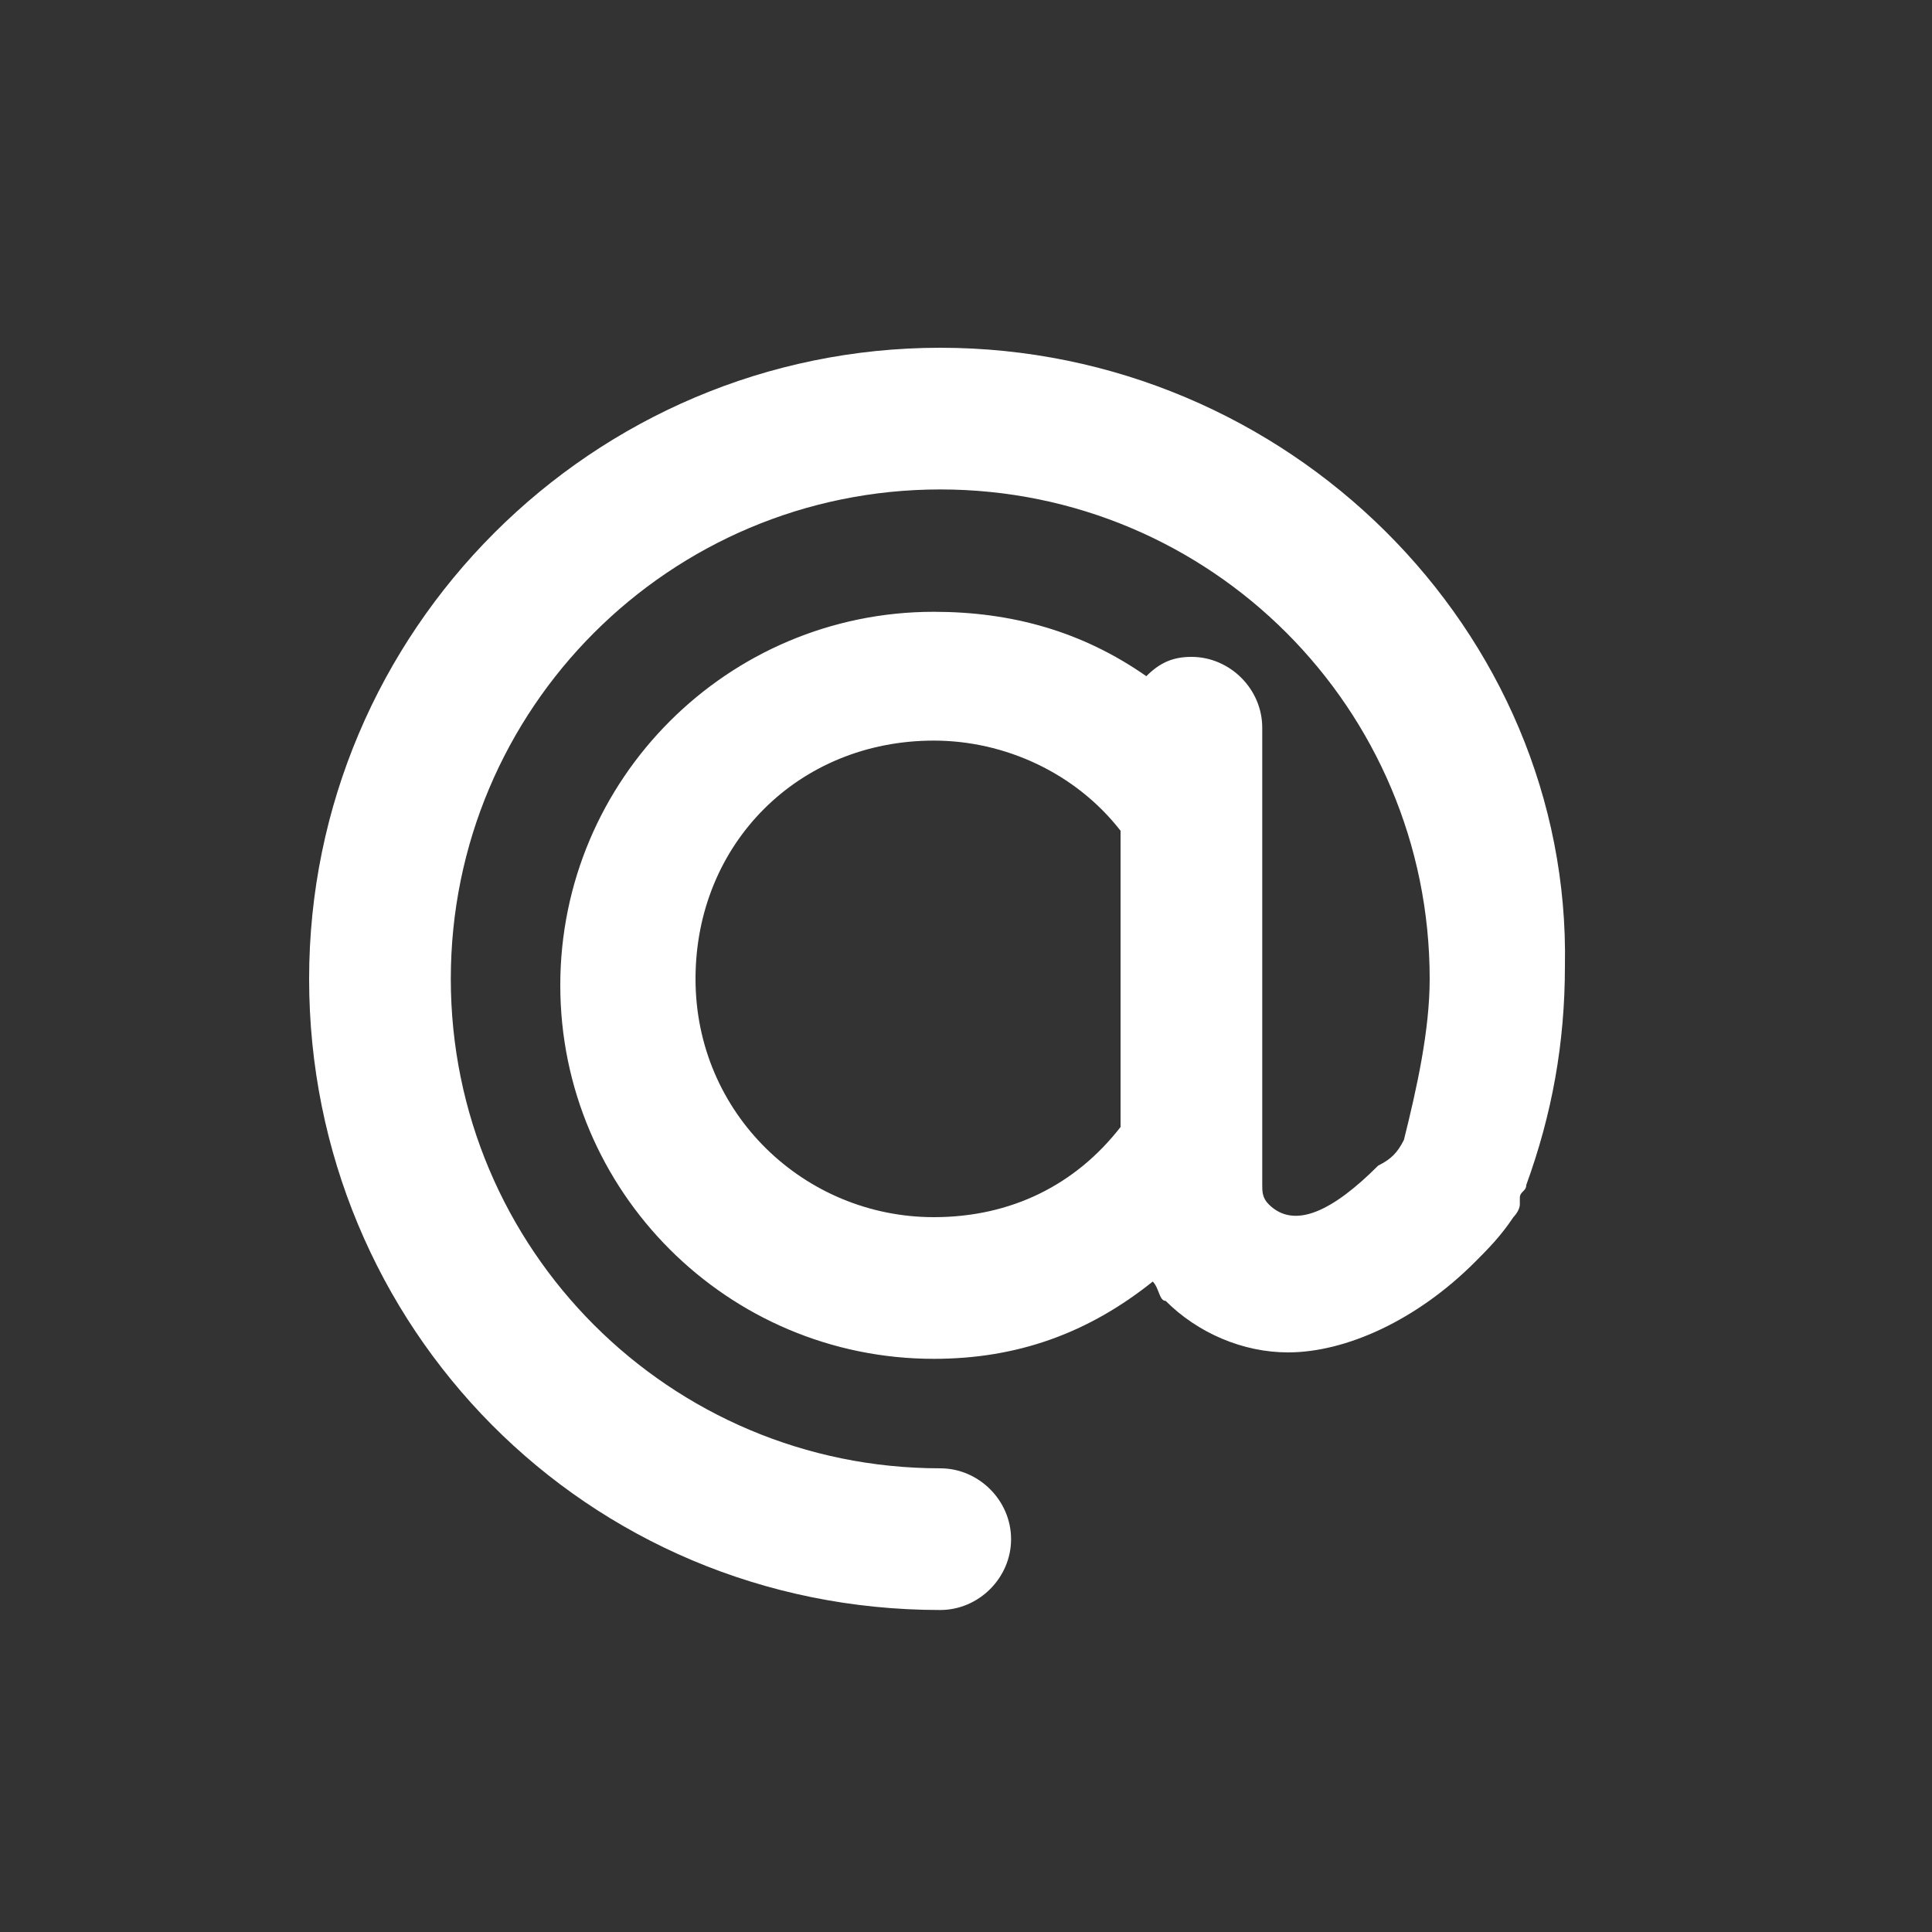 <?xml version="1.0" encoding="utf-8"?>
<!-- Generator: Adobe Illustrator 27.3.1, SVG Export Plug-In . SVG Version: 6.00 Build 0)  -->
<svg version="1.1" id="Ebene_1" xmlns="http://www.w3.org/2000/svg" xmlns:xlink="http://www.w3.org/1999/xlink" x="0px" y="0px"
	 viewBox="0 0 30 30" style="enable-background:new 0 0 30 30;" xml:space="preserve">
<rect x="0" y="0" width="30" height="30" fill="#333333" stroke="none"/>
<style type="text/css">
	.st0{fill:#FFFFFF;}
</style>
<path class="st0" d="M14.6,5.4c-5.4,0-9.8,4.4-9.8,9.8S9.1,25,14.6,25c0.6,0,1.1-0.5,1.1-1.1s-0.5-1.1-1.1-1.1
	c-4.2,0-7.6-3.4-7.6-7.6s3.4-7.6,7.6-7.6s7.6,3.4,7.6,7.6c0,0.8-0.2,1.7-0.4,2.5c-0.1,0.2-0.2,0.3-0.4,0.4c-0.7,0.7-1.3,1-1.7,0.6
	c-0.1-0.1-0.1-0.2-0.1-0.3v-7.1c0-0.6-0.5-1.1-1.1-1.1c-0.3,0-0.5,0.1-0.7,0.3c-1-0.7-2.1-1-3.3-1c-3.2,0-5.8,2.6-5.8,5.8
	s2.6,5.8,5.8,5.8c1.3,0,2.4-0.4,3.4-1.2c0.1,0.1,0.1,0.3,0.2,0.3c0.5,0.5,1.2,0.8,1.9,0.8c0.9,0,2-0.5,2.9-1.4
	c0.2-0.2,0.4-0.4,0.6-0.7c0,0,0.1-0.1,0.1-0.2c0,0,0-0.1,0-0.1c0-0.1,0.1-0.1,0.1-0.2c0.4-1.1,0.6-2.2,0.6-3.4
	C24.4,9.8,20,5.4,14.6,5.4z M17.4,17.5c-0.7,0.9-1.7,1.4-2.9,1.4c-2,0-3.7-1.6-3.7-3.7s1.6-3.7,3.7-3.7c1.1,0,2.2,0.5,2.9,1.4V17.5z
	"/>
</svg>
